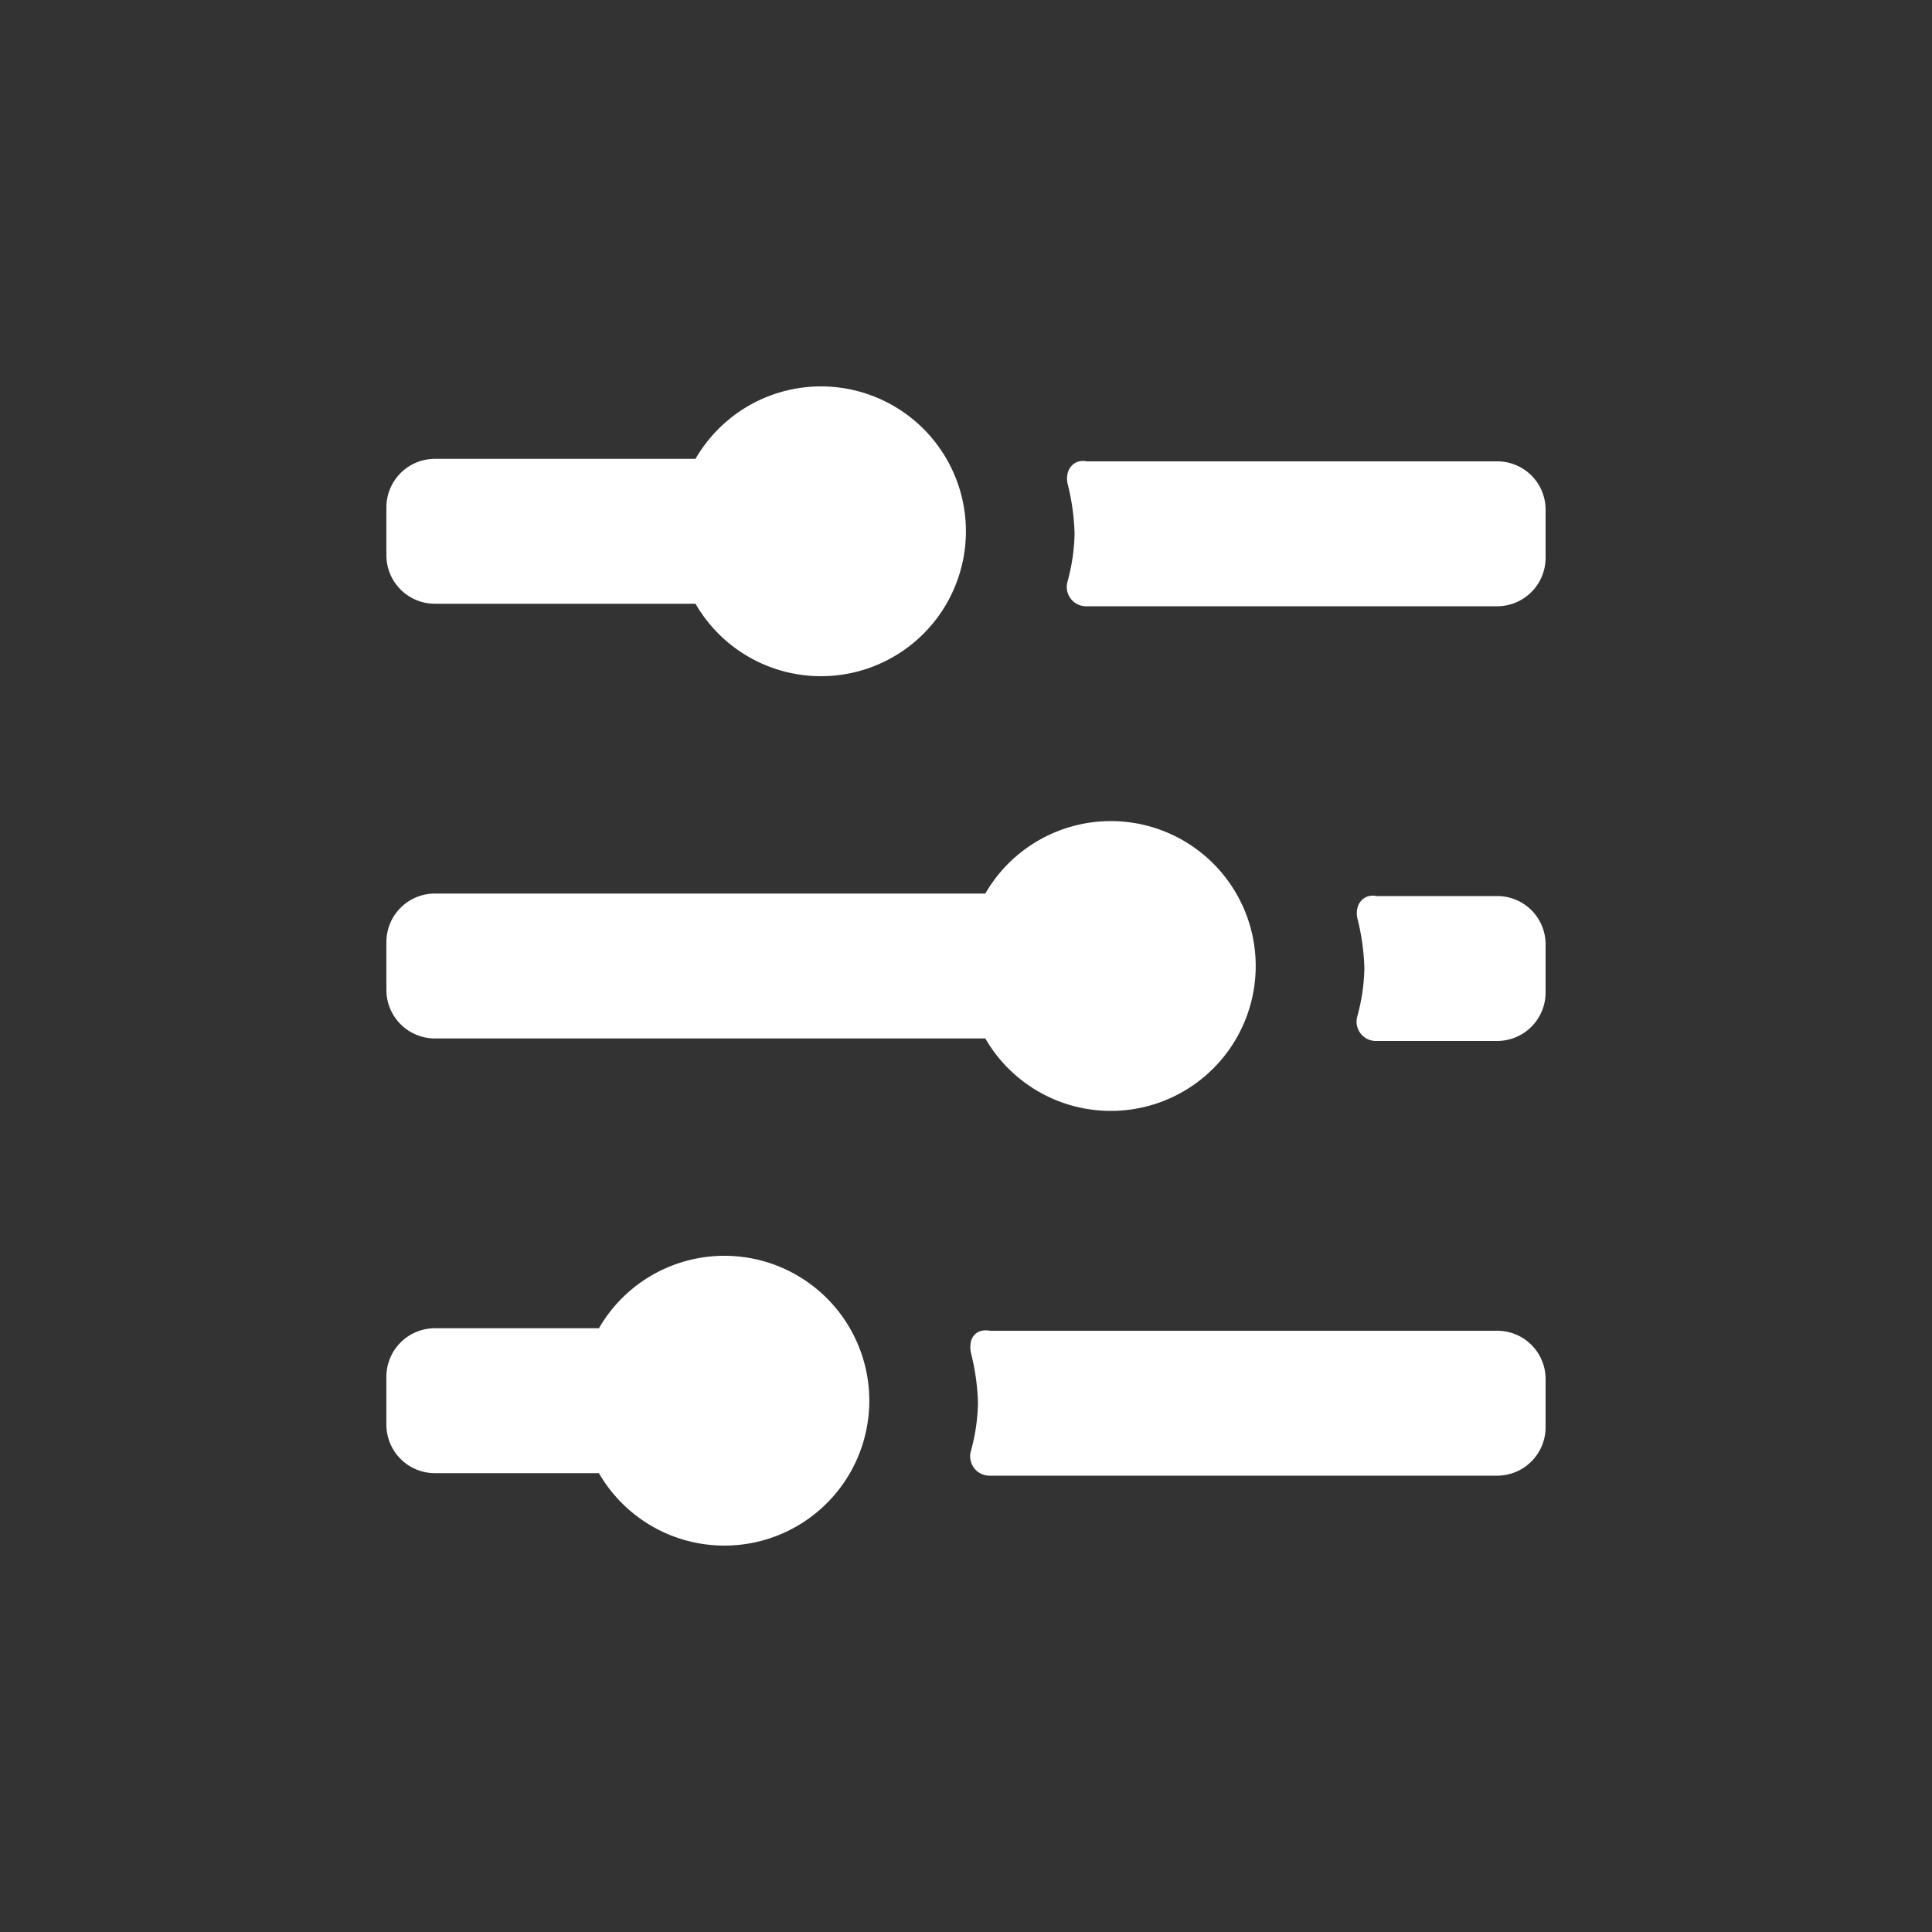 <svg data-name="Layer 1" xmlns="http://www.w3.org/2000/svg" width="100" height="100" viewBox="0 0 100 100"><rect x="0" y="0" width="100" height="100" fill="#333333" stroke="none"/><path d="M71.25,46.38H77.5a2.5,2.5,0,0,1,2.5,2.5v2.5a2.51,2.51,0,0,1-2.5,2.5H71.25a1,1,0,0,1-1-1.26,10,10,0,0,0,.37-2.5,11.87,11.87,0,0,0-.37-2.62C70.12,46.75,70.62,46.25,71.25,46.38ZM31,68.75H22.5a2.51,2.51,0,0,0-2.5,2.5v2.5a2.51,2.51,0,0,0,2.5,2.5H31a7.5,7.5,0,1,0,0-7.5ZM50.25,70a11.87,11.87,0,0,1,.37,2.62,10,10,0,0,1-.37,2.5,1,1,0,0,0,1,1.26H77.5a2.51,2.51,0,0,0,2.5-2.5v-2.5a2.5,2.5,0,0,0-2.5-2.5H51.25C50.5,68.75,50.12,69.25,50.25,70Zm5-45a11.87,11.87,0,0,1,.37,2.62,10,10,0,0,1-.37,2.5,1,1,0,0,0,1,1.26H77.5a2.51,2.51,0,0,0,2.5-2.5v-2.5a2.5,2.5,0,0,0-2.5-2.5H56.25C55.62,23.75,55.12,24.25,55.25,25ZM36,23.75H22.5a2.51,2.51,0,0,0-2.5,2.5v2.5a2.51,2.51,0,0,0,2.5,2.5H36a7.5,7.5,0,1,0,0-7.5Zm15,22.5H22.5a2.51,2.51,0,0,0-2.5,2.5v2.5a2.51,2.51,0,0,0,2.5,2.5H51a7.5,7.5,0,1,0,0-7.5Z" fill="#fff"/></svg>